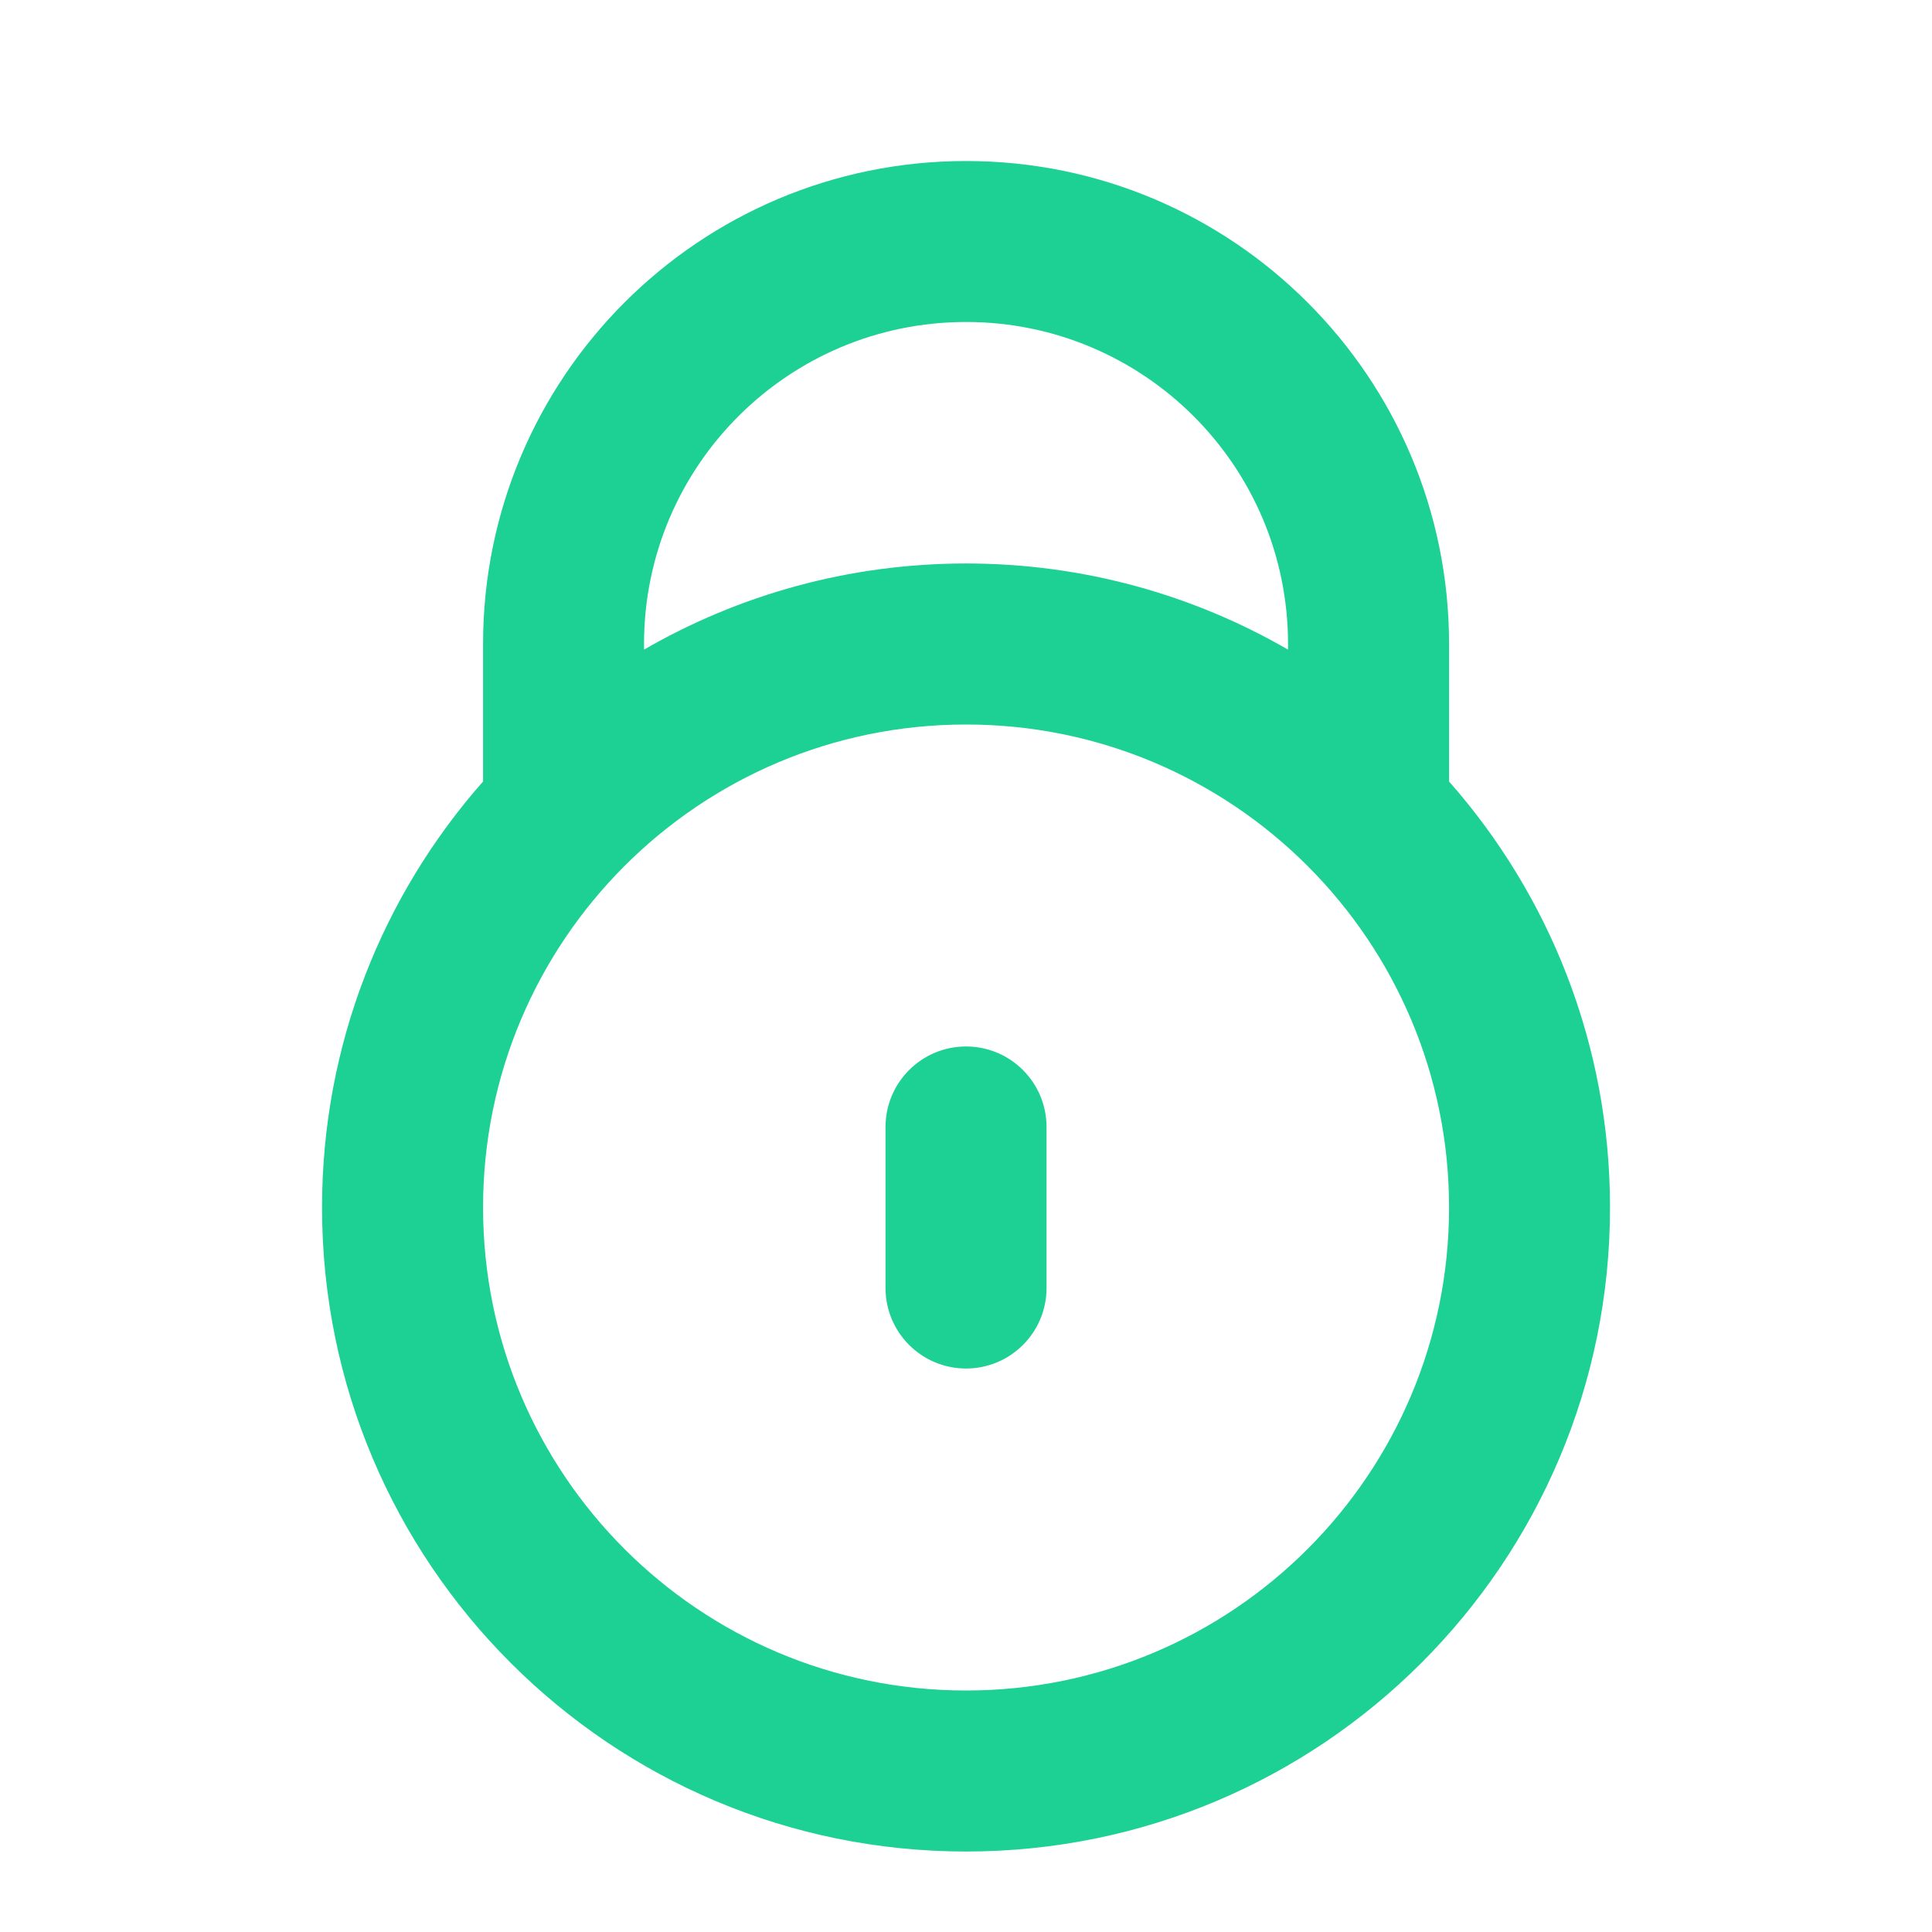 <svg width="32" height="32" viewBox="0 0 32 32" fill="none" xmlns="http://www.w3.org/2000/svg">
<path fill-rule="evenodd" clip-rule="evenodd" d="M16.001 5.333C13.055 5.333 10.667 7.721 10.667 10.667V10.76C12.236 9.853 14.058 9.333 16.001 9.333C17.944 9.333 19.765 9.853 21.334 10.76V10.667C21.334 7.721 18.946 5.333 16.001 5.333ZM24.001 12.944V10.667C24.001 6.248 20.419 2.667 16.001 2.667C11.582 2.667 8.001 6.248 8.001 10.667V12.944C6.341 14.825 5.334 17.295 5.334 20C5.334 25.891 10.11 30.667 16.001 30.667C21.892 30.667 26.667 25.891 26.667 20C26.667 17.295 25.66 14.825 24.001 12.944ZM16.001 12C11.582 12 8.001 15.582 8.001 20C8.001 24.418 11.582 28 16.001 28C20.419 28 24.001 24.418 24.001 20C24.001 15.582 20.419 12 16.001 12ZM16.001 17.333C16.737 17.333 17.334 17.93 17.334 18.667V21.333C17.334 22.07 16.737 22.667 16.001 22.667C15.264 22.667 14.667 22.07 14.667 21.333V18.667C14.667 17.93 15.264 17.333 16.001 17.333Z" fill="#1DD195"/>
</svg>
